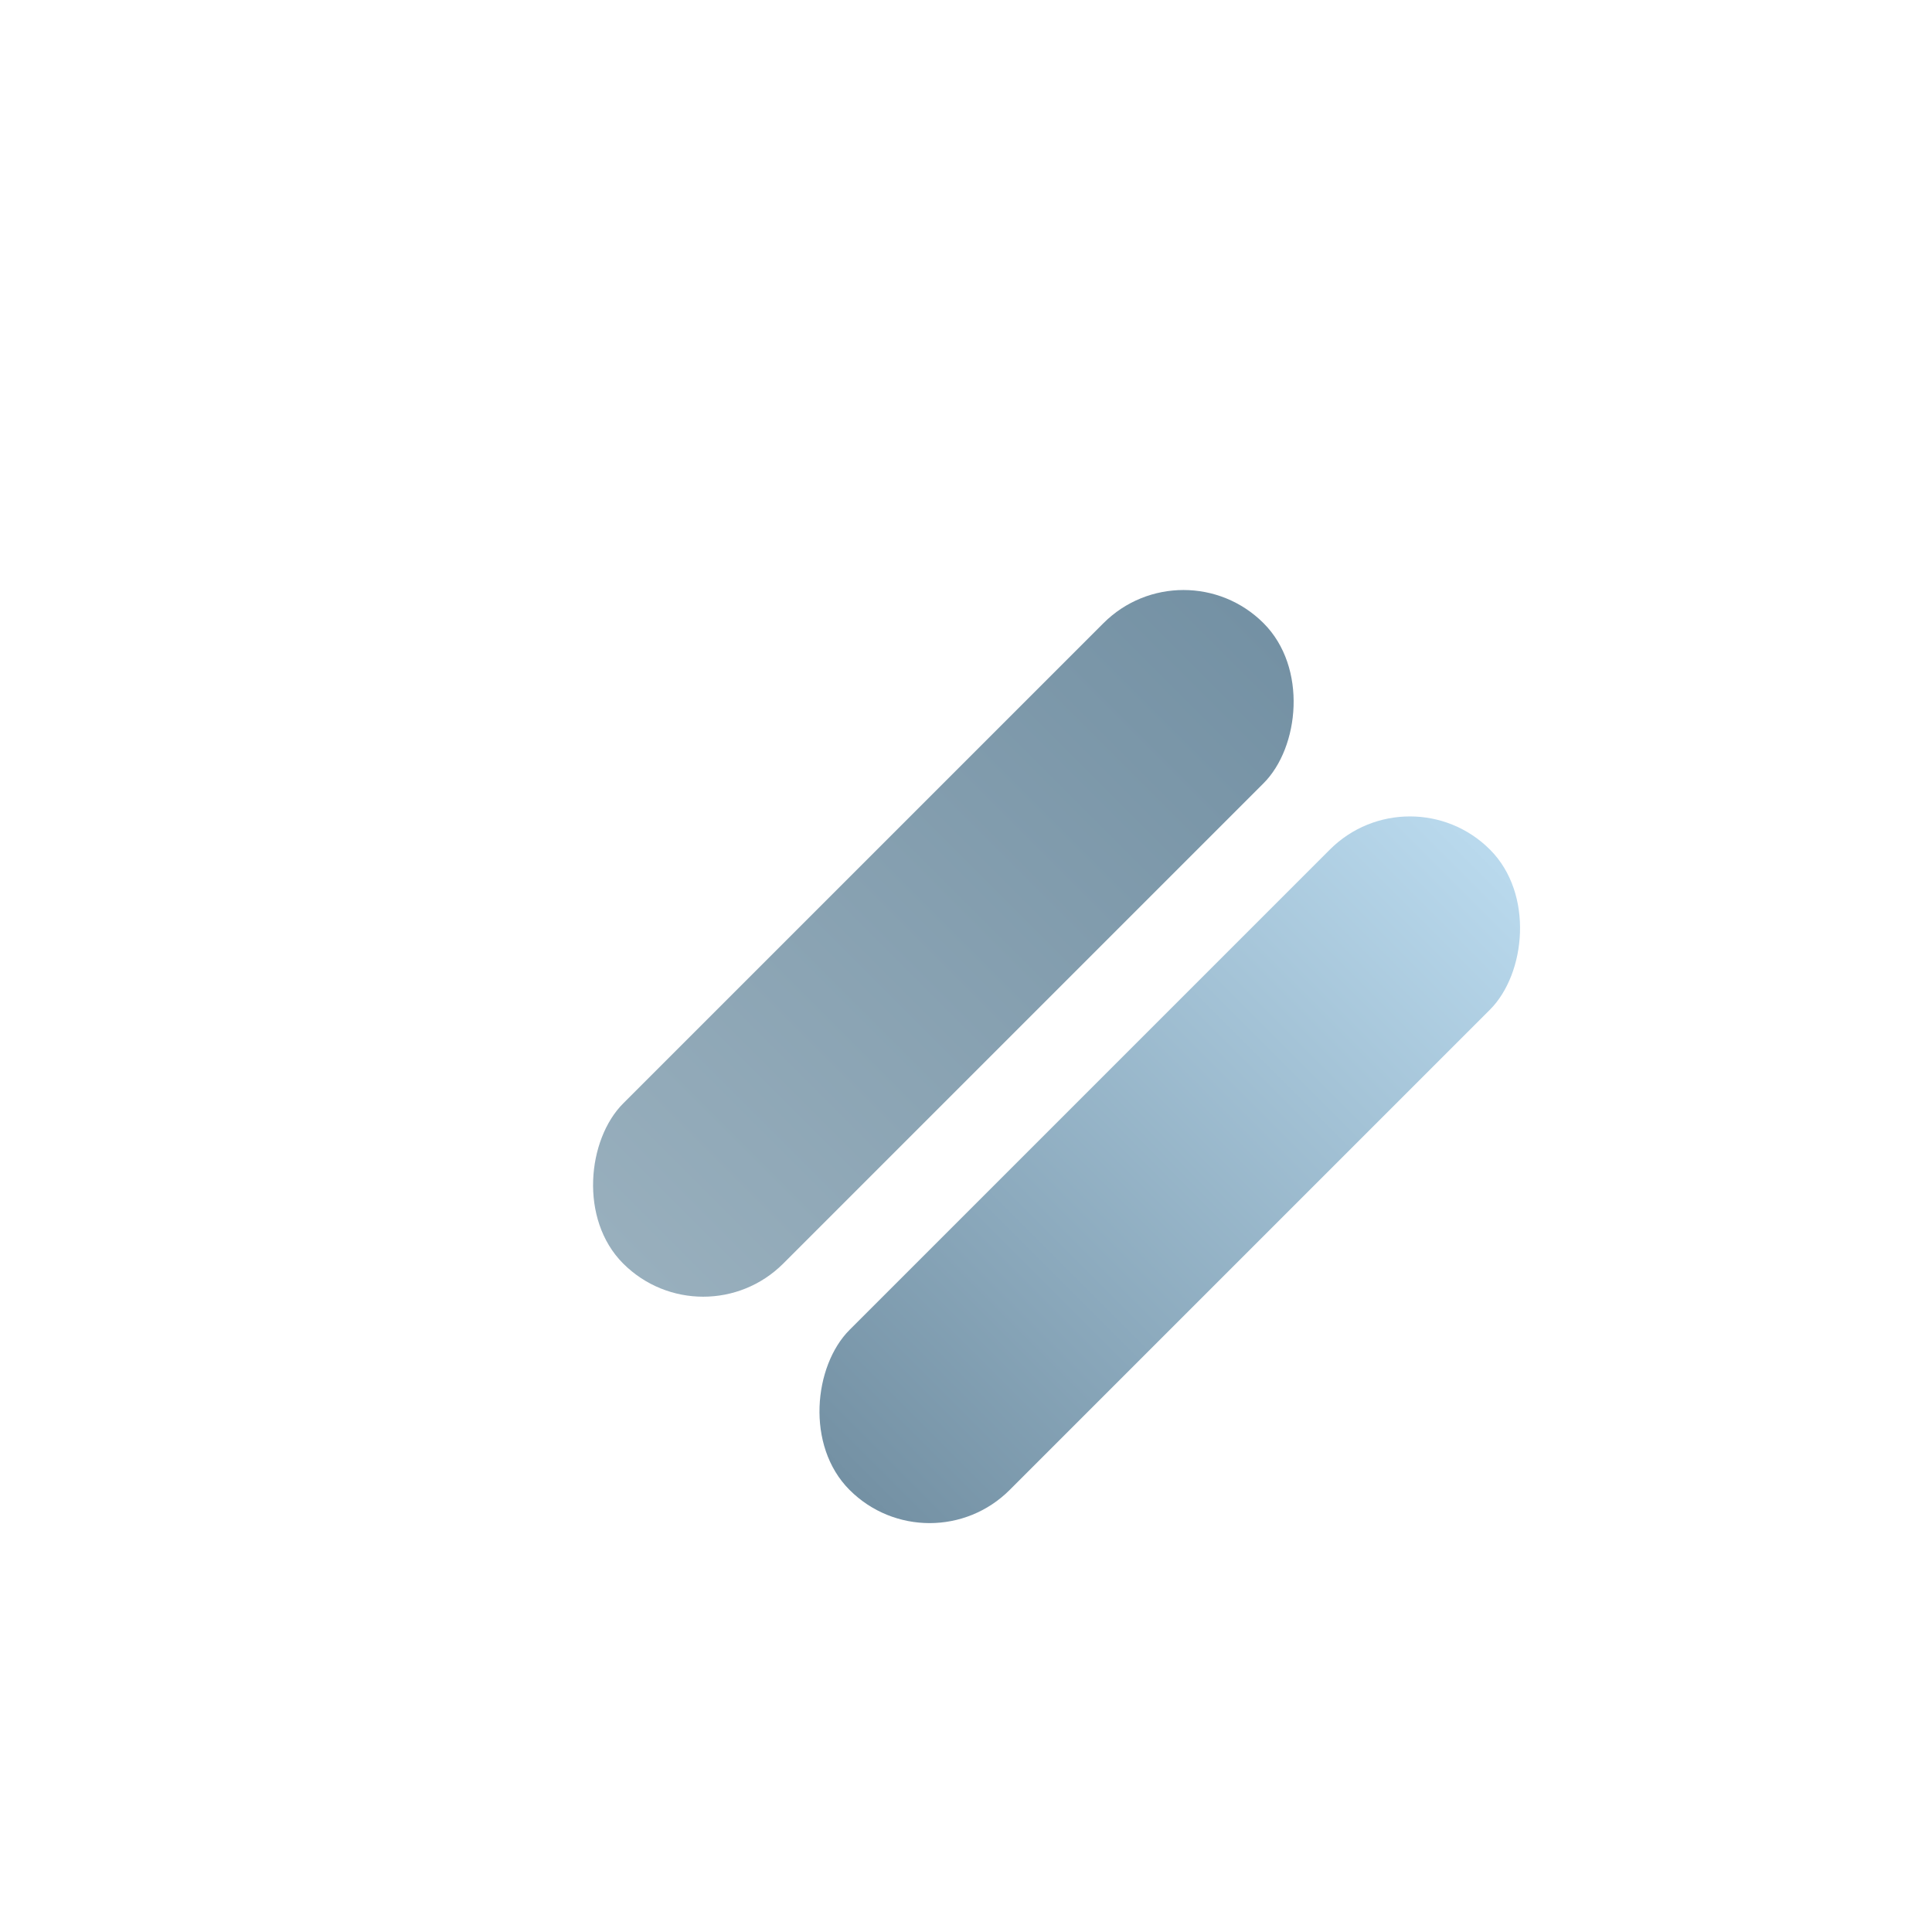 <svg width="1024" height="1024" viewBox="0 0 1024 1024" xmlns="http://www.w3.org/2000/svg">
  <defs>
    <filter id="shadow" x="-50%" y="-50%" width="200%" height="200%">
      <feDropShadow dx="0" dy="4" stdDeviation="4" flood-color="black" flood-opacity="0.15"/>
    </filter>
    <linearGradient id="darkGradient" x1="0" y1="0" x2="0" y2="1">
      <stop offset="0%" stop-color="#7491A4"/>
      <stop offset="100%" stop-color="#98AFBD"/>
    </linearGradient>
    <linearGradient id="blueGradient" x1="0" y1="0" x2="0" y2="1">
      <stop offset="0%" stop-color="#B9D9ED"/>
      <stop offset="100%" stop-color="#7491A4"/>
    </linearGradient>
  </defs>
  <rect x="440" y="260" width="120" height="480" rx="60"
        fill="url(#darkGradient)"
        filter="url(#shadow)"
        transform="rotate(45 500 500)" />
  <rect x="560" y="380" width="120" height="480" rx="60"
        fill="url(#blueGradient)"
        filter="url(#shadow)"
        transform="rotate(45 620 620)" />
</svg>

